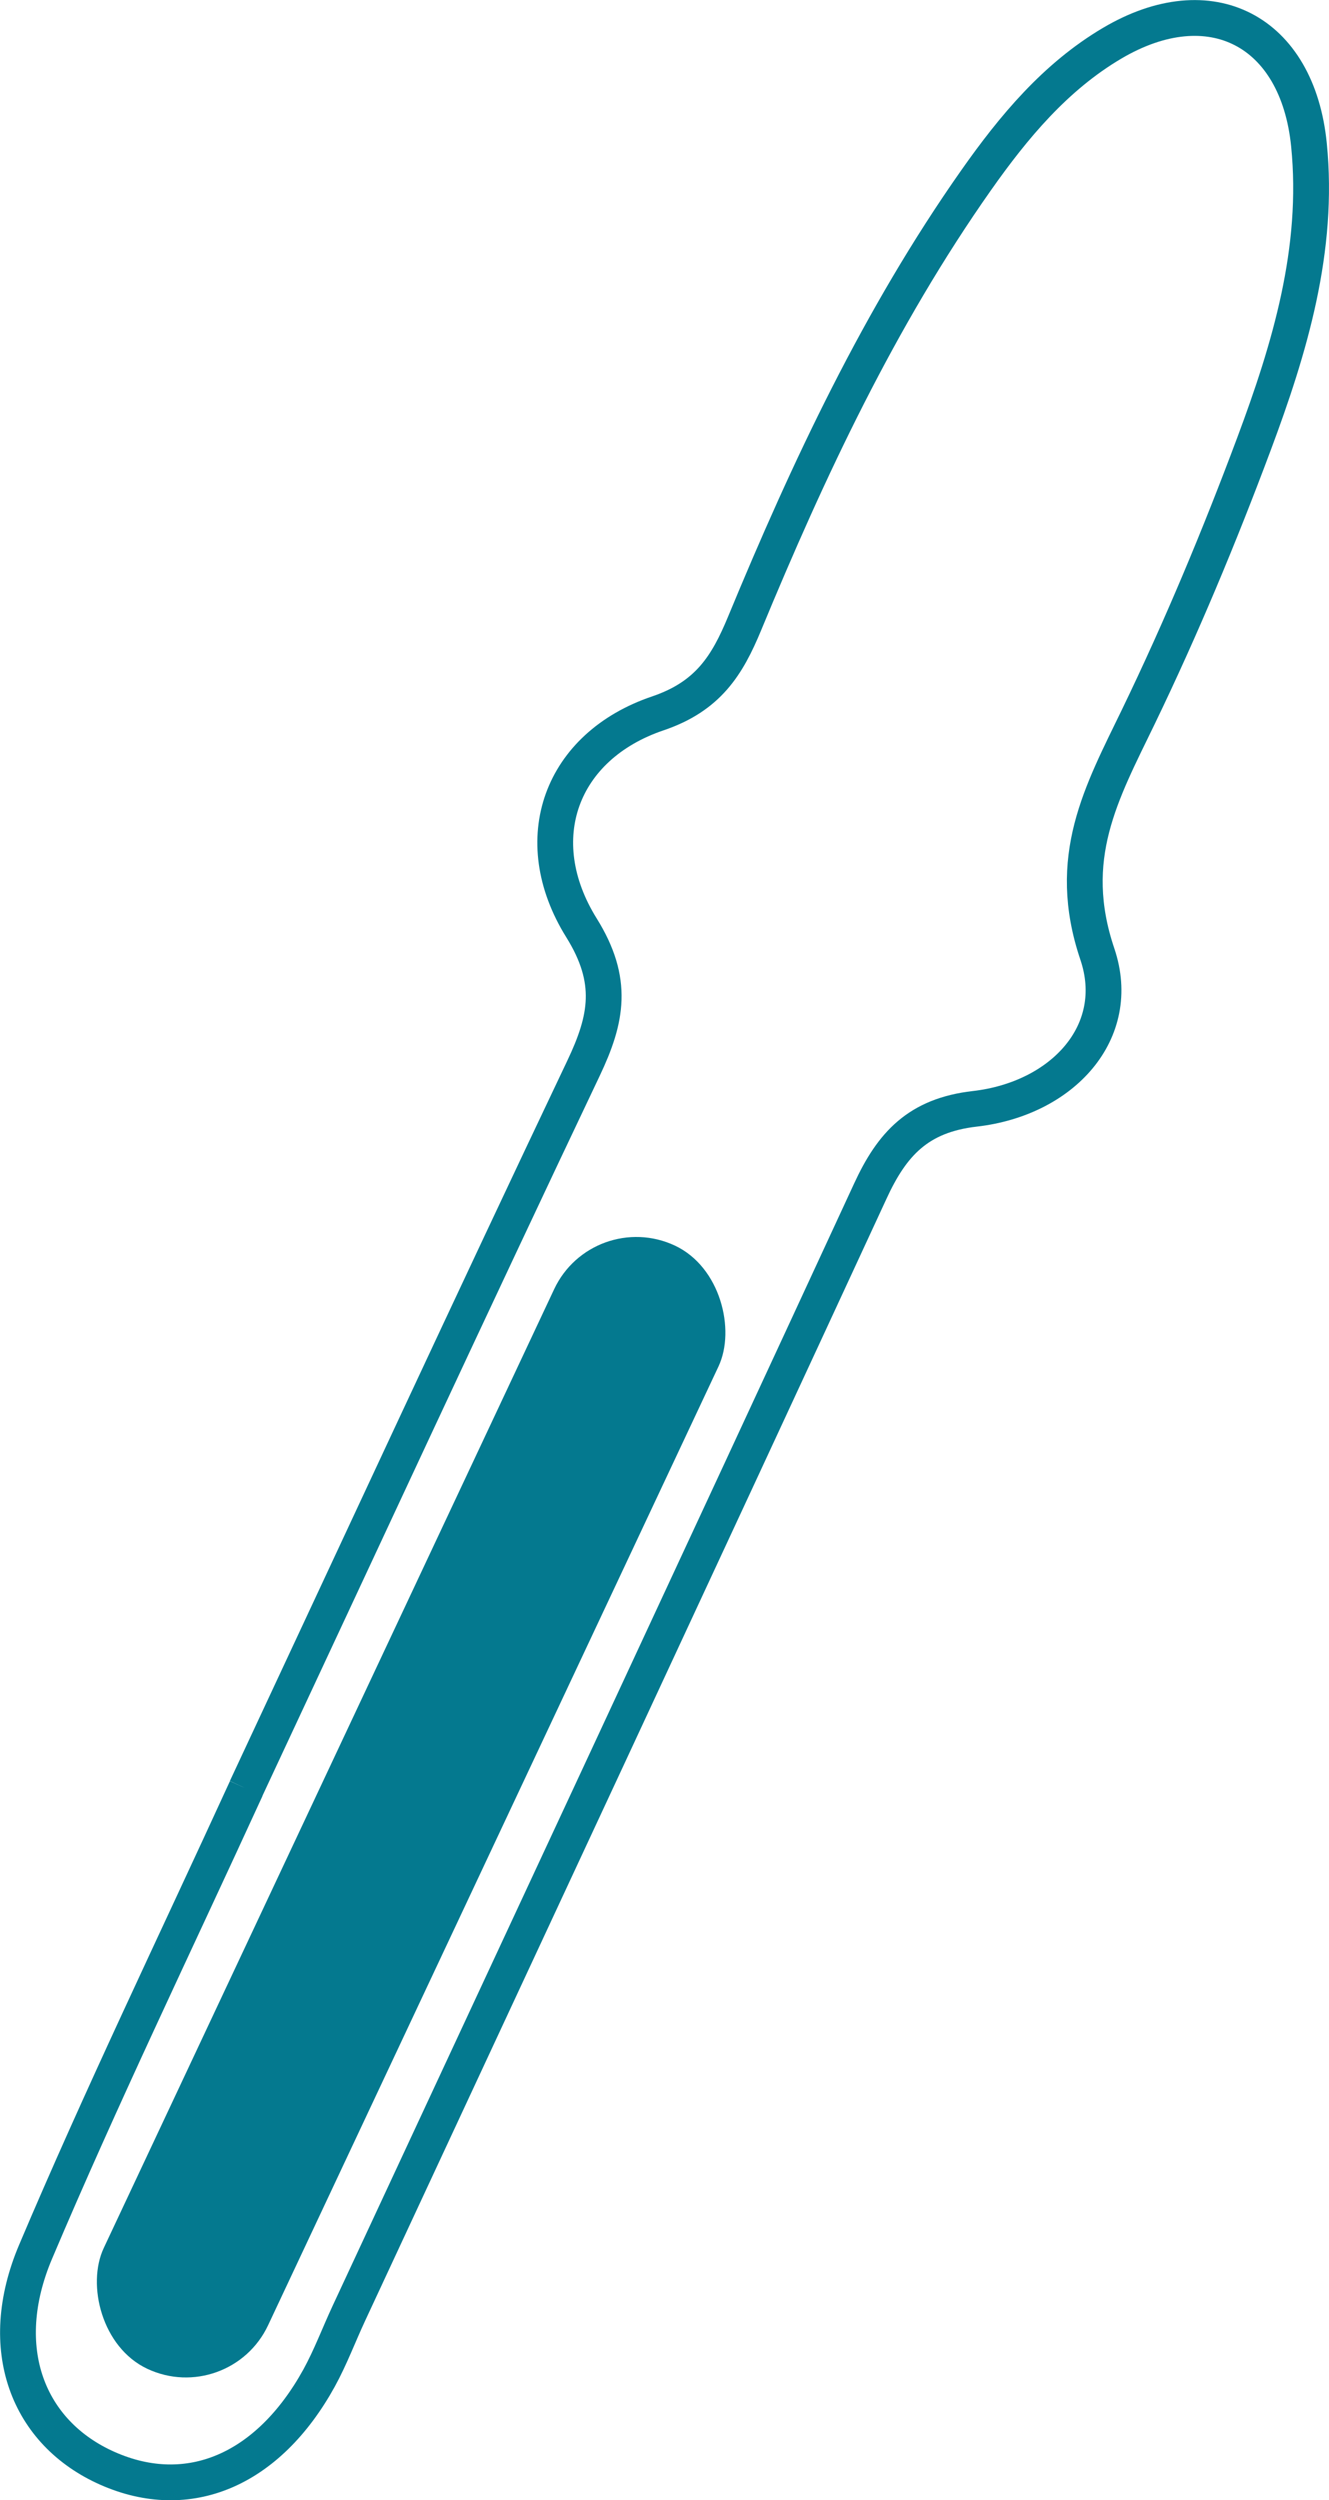 <?xml version="1.0" encoding="UTF-8"?><svg id="Layer_1" xmlns="http://www.w3.org/2000/svg" viewBox="0 0 259.97 488.89"><defs><style>.cls-1{fill:#04798f;}.cls-2{fill:none;stroke:#04798f;stroke-miterlimit:10;stroke-width:7px;}</style></defs><path class="cls-2" d="M48.14,349.73c22.39-47.87,43.96-94.47,66-140.84,4.58-9.64,6.06-17.1-.4-27.47-10.75-17.28-4.06-35.5,14.95-41.93,9.83-3.33,13.56-9.37,16.96-17.57,12.51-30.24,26.38-59.8,45.31-86.7,7.34-10.43,15.52-20.23,26.6-26.77,19.2-11.34,36.25-2.49,38.49,19.86,2.05,20.47-3.75,39.76-10.76,58.51-6.76,18.09-14.23,35.99-22.63,53.37-7.2,14.88-14.37,27.53-8,46.38,5.14,15.21-6.78,28.28-23.98,30.25-11.08,1.27-16.19,6.89-20.42,16.06-33.86,73.22-67.98,146.31-102.01,219.45-1.97,4.23-3.61,8.63-5.85,12.7-9.96,18.03-25.55,24.61-41.33,17.65-15.67-6.91-22.11-23.48-14.11-42.36,12.74-30.07,26.95-59.51,41.2-90.58"/><rect class="cls-1" x="62.65" y="232.04" width="35.52" height="242.67" rx="17.76" ry="17.76" transform="translate(157.94 -.64) rotate(25.17)"/></svg>